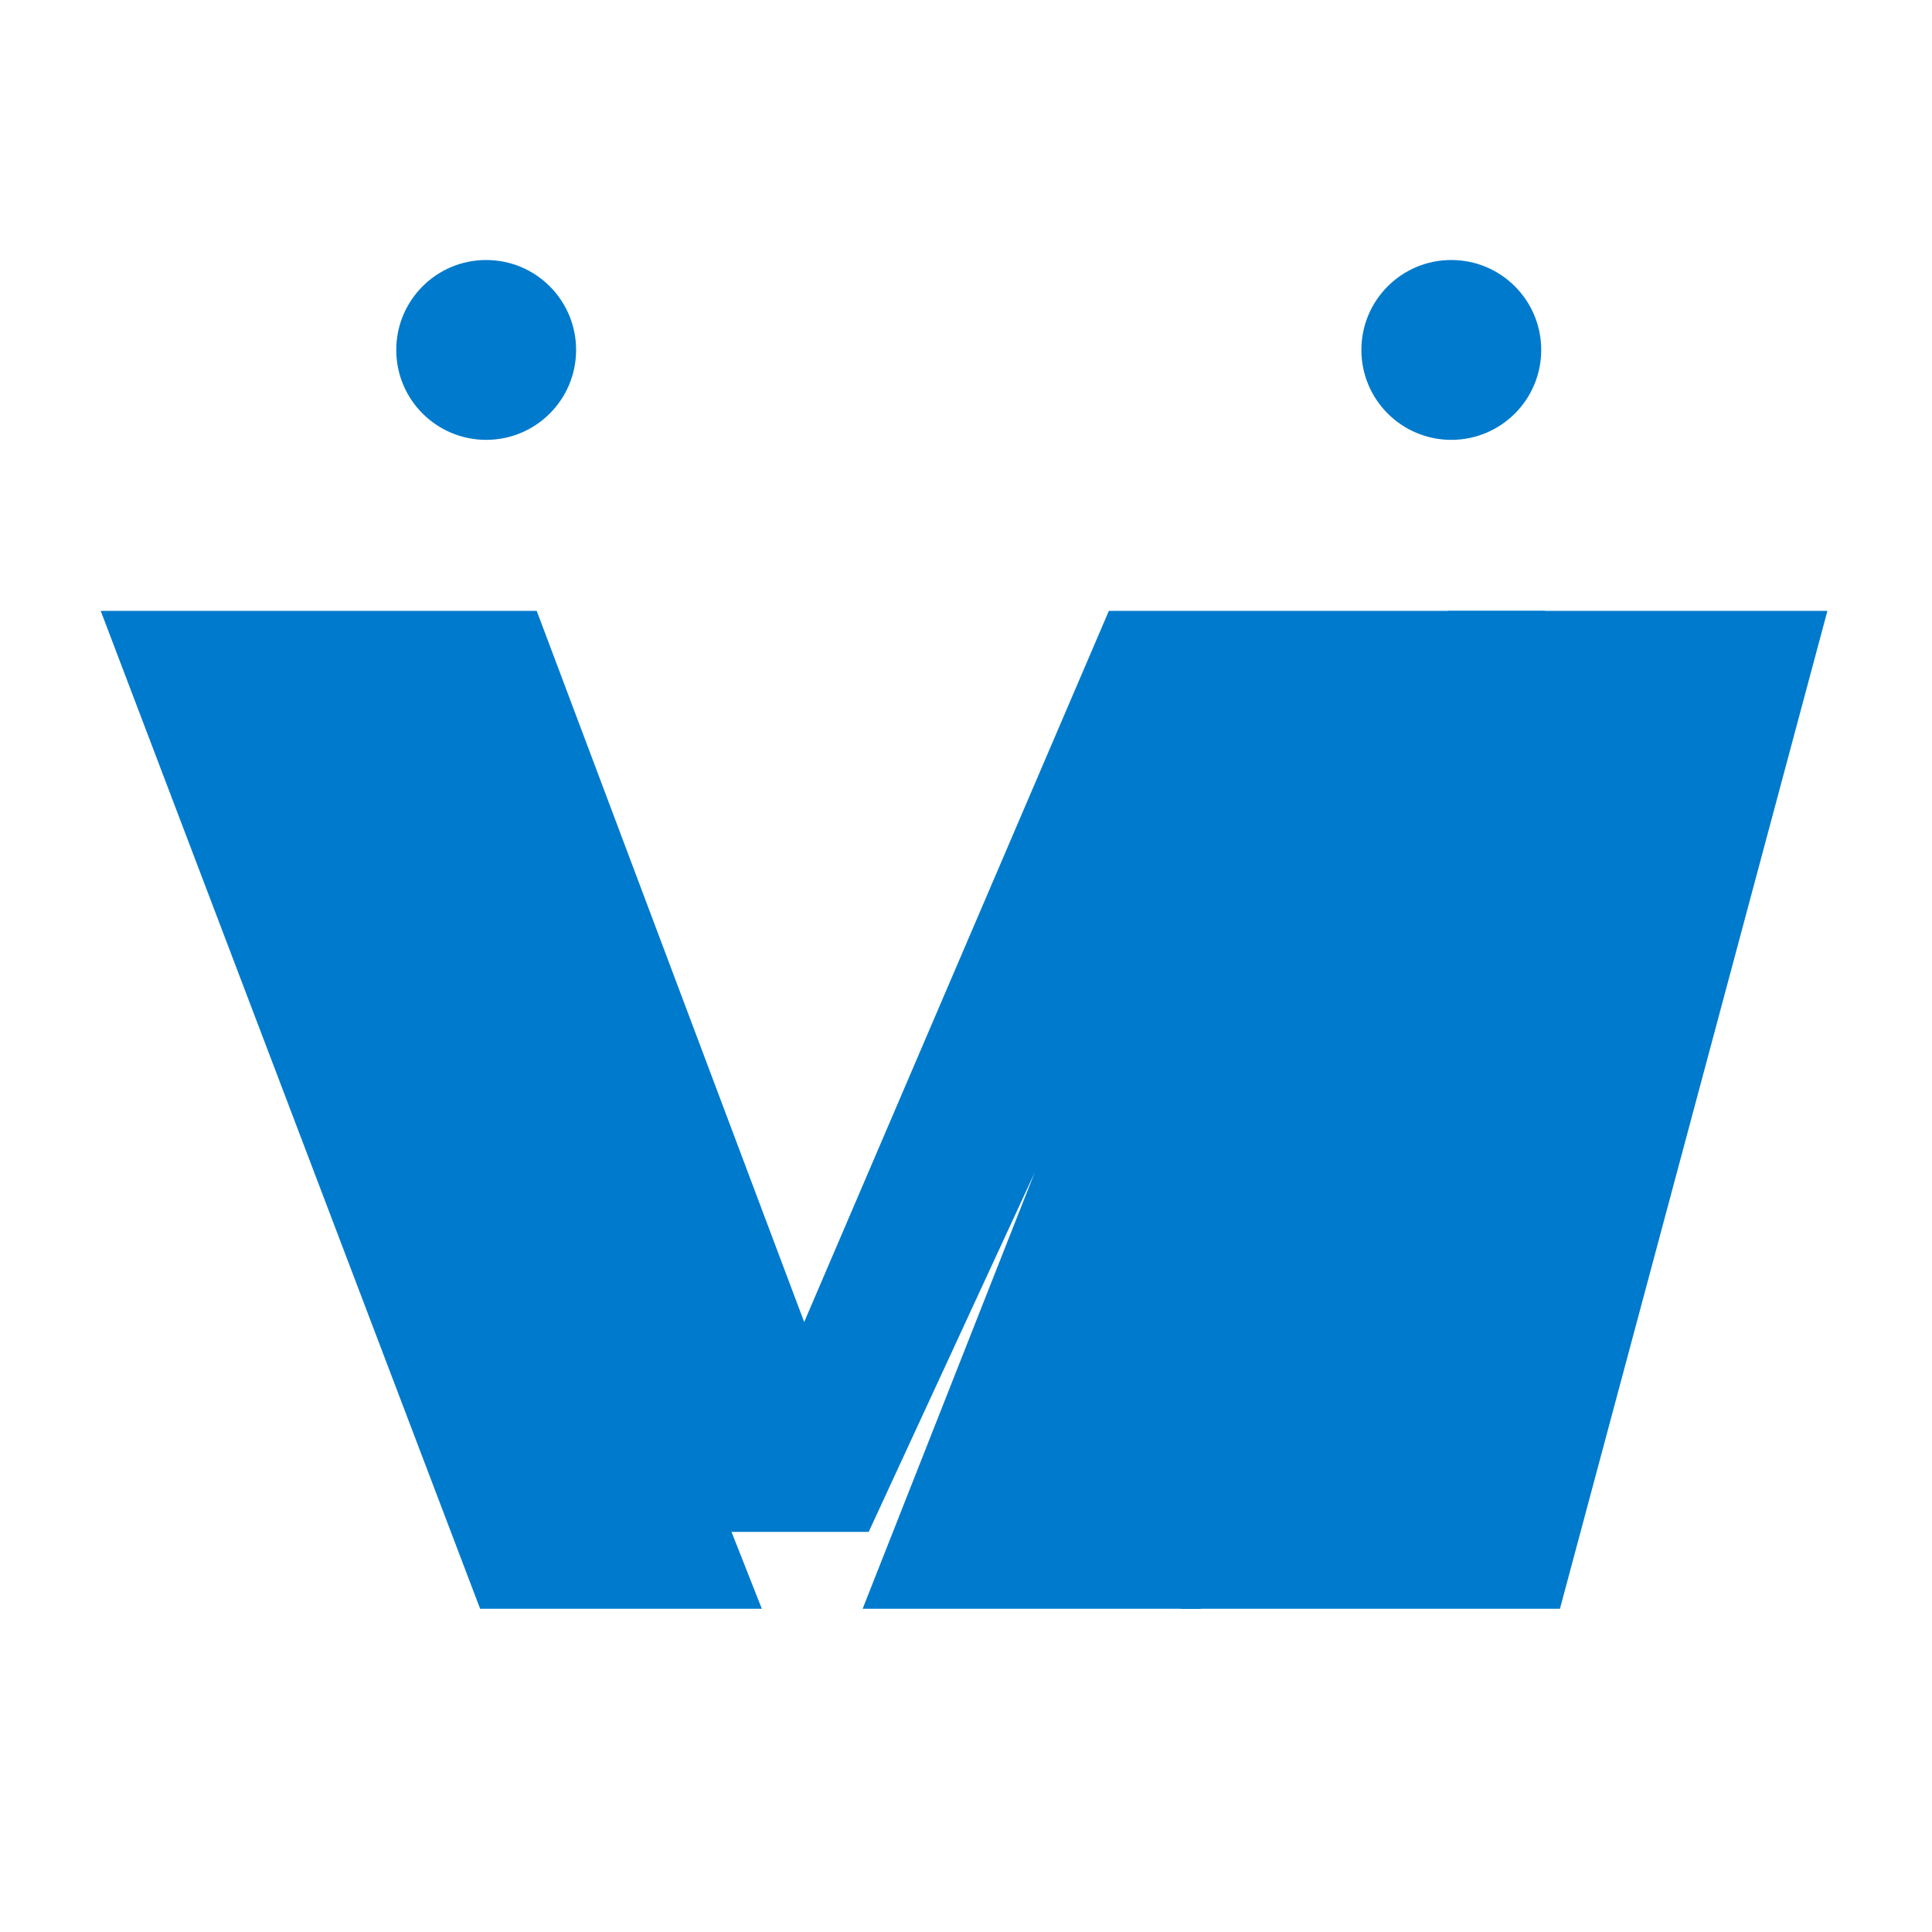 <?xml version="1.0" encoding="UTF-8" standalone="no"?>
<svg width="220" height="220" viewBox="0 0 220 220" fill="none" xmlns="http://www.w3.org/2000/svg">
  <path d="M54.672 183.191L11.469 69.563H61.118L91.574 150.542L126.267 69.563H175.916L136.728 183.191H98.231L117.812 133.542L98.92 174.437H82.487L67.169 133.542L86.75 183.191H54.672Z" fill="#007ACC"/>
  <path d="M177.634 183.191L208.09 69.563H164.879L134.423 183.191H177.634Z" fill="#007ACC"/>
  <path d="M165.262 50.087C159.604 50.087 155.023 45.506 155.023 39.847C155.023 34.189 159.604 29.608 165.262 29.608C170.92 29.608 175.501 34.189 175.501 39.847C175.501 45.506 170.92 50.087 165.262 50.087Z" fill="#007ACC"/>
  <path d="M55.362 50.087C49.703 50.087 45.123 45.506 45.123 39.847C45.123 34.189 49.703 29.608 55.362 29.608C61.02 29.608 65.601 34.189 65.601 39.847C65.601 45.506 61.02 50.087 55.362 50.087Z" fill="#007ACC"/>
</svg> 